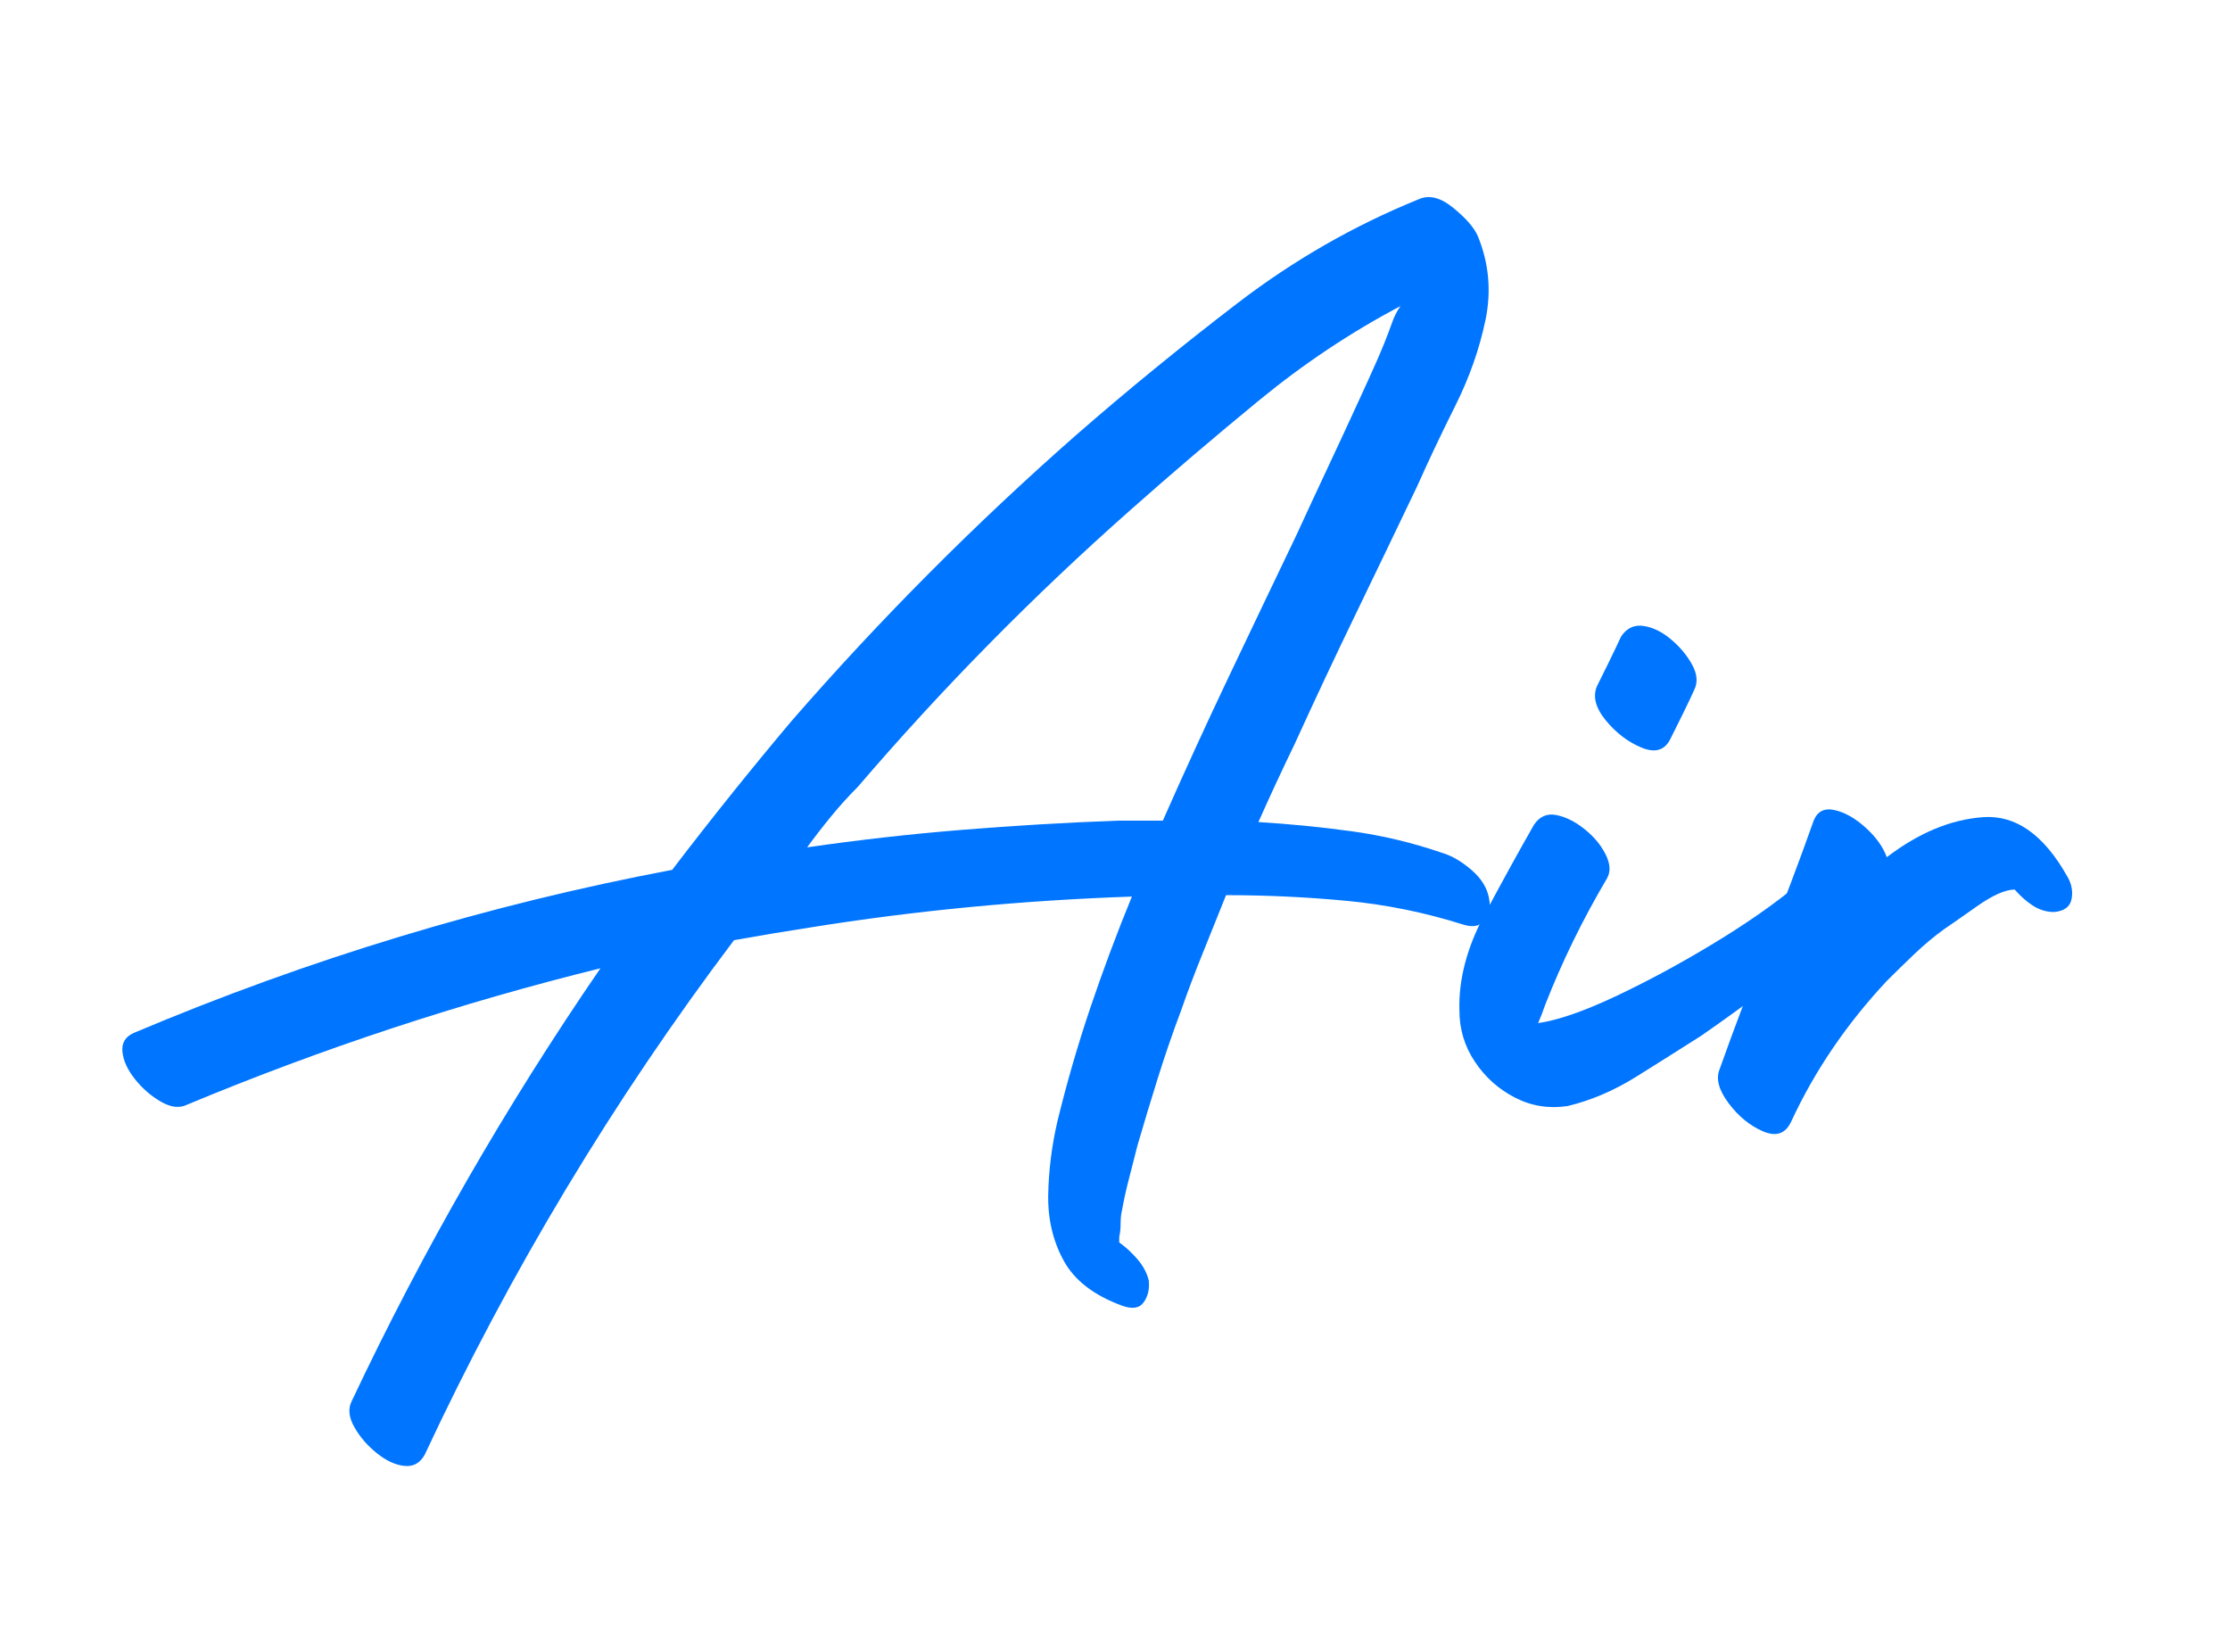 <svg xmlns="http://www.w3.org/2000/svg" xmlns:xlink="http://www.w3.org/1999/xlink" width="1080" zoomAndPan="magnify" viewBox="0 0 810 600" height="800" preserveAspectRatio="xMidYMid meet" version="1.0"><defs><g/></defs><g fill="#0075ff" fill-opacity="1"><g transform="translate(29.681, 384.894)"><g><path d="M 511.156 -58.719 C 511.832 -55.32 511.316 -52.598 509.609 -50.547 C 507.91 -48.504 505.359 -47.992 501.953 -49.016 C 488.004 -53.441 473.797 -56.336 459.328 -57.703 C 444.859 -59.066 430.301 -59.75 415.656 -59.75 C 412.938 -52.938 410.129 -45.953 407.234 -38.797 C 404.336 -31.648 401.703 -24.676 399.328 -17.875 C 396.254 -9.695 393.441 -1.523 390.891 6.641 C 388.336 14.805 385.867 22.977 383.484 31.156 C 382.461 35.238 381.441 39.234 380.422 43.141 C 379.398 47.055 378.551 50.891 377.875 54.641 C 377.531 56.004 377.359 57.617 377.359 59.484 C 377.359 61.359 377.191 62.977 376.859 64.344 C 376.859 65.02 376.859 65.703 376.859 66.391 C 379.234 68.086 381.441 70.125 383.484 72.5 C 385.535 74.883 386.898 77.441 387.578 80.172 C 387.922 83.234 387.32 85.867 385.781 88.078 C 384.25 90.297 381.613 90.723 377.875 89.359 C 367.664 85.617 360.602 80.172 356.688 73.016 C 352.77 65.867 350.895 57.867 351.062 49.016 C 351.238 40.172 352.348 31.32 354.391 22.469 C 357.785 8.508 361.781 -5.273 366.375 -18.891 C 370.977 -32.504 376.004 -45.953 381.453 -59.234 C 341.617 -57.867 302.641 -54.125 264.516 -48 C 255.66 -46.633 246.469 -45.102 236.938 -43.406 C 193.02 14.812 155.57 77.109 124.594 143.484 C 122.895 146.547 120.426 147.906 117.188 147.562 C 113.957 147.227 110.641 145.695 107.234 142.969 C 103.828 140.25 101.102 137.102 99.062 133.531 C 97.02 129.957 96.68 126.805 98.047 124.078 C 123.922 69.273 154.047 16.852 188.422 -33.188 C 137.359 -20.594 87.316 -4.082 38.297 16.344 C 35.578 17.707 32.426 17.363 28.844 15.312 C 25.27 13.27 22.117 10.547 19.391 7.141 C 16.672 3.742 15.141 0.43 14.797 -2.797 C 14.461 -6.035 15.828 -8.336 18.891 -9.703 C 82.555 -36.598 147.75 -56.344 214.469 -68.938 C 228.77 -87.656 243.238 -105.695 257.875 -123.062 C 289.875 -159.832 324.254 -194.383 361.016 -226.719 C 379.742 -243.062 399.32 -259.062 419.75 -274.719 C 440.176 -290.383 462.133 -302.984 485.625 -312.516 C 489.363 -314.211 493.531 -313.188 498.125 -309.438 C 502.727 -305.695 505.707 -302.297 507.062 -299.234 C 511.145 -289.359 512.082 -279.145 509.875 -268.594 C 507.664 -258.039 504.004 -247.656 498.891 -237.438 C 493.785 -227.227 489.191 -217.531 485.109 -208.344 C 477.617 -192.688 470.129 -177.113 462.641 -161.625 C 455.148 -146.133 447.832 -130.555 440.688 -114.891 C 435.914 -105.016 431.488 -95.484 427.406 -86.297 C 438.633 -85.617 449.863 -84.516 461.094 -82.984 C 472.332 -81.453 483.398 -78.812 494.297 -75.062 C 497.703 -74.039 501.191 -72 504.766 -68.938 C 508.336 -65.875 510.469 -62.469 511.156 -58.719 Z M 392.688 -86.812 C 400.508 -104.508 408.504 -121.953 416.672 -139.141 C 424.848 -156.336 433.02 -173.445 441.188 -190.469 C 444.938 -198.633 448.77 -206.891 452.688 -215.234 C 456.602 -223.578 460.43 -231.832 464.172 -240 C 466.211 -244.426 468.254 -248.938 470.297 -253.531 C 472.336 -258.125 474.211 -262.805 475.922 -267.578 C 476.254 -268.598 476.676 -269.617 477.188 -270.641 C 477.695 -271.66 478.297 -272.68 478.984 -273.703 C 460.941 -264.172 443.832 -252.766 427.656 -239.484 C 411.488 -226.211 395.914 -212.938 380.938 -199.656 C 345.531 -168.344 312.508 -134.812 281.875 -99.062 C 278.469 -95.656 275.234 -92.078 272.172 -88.328 C 269.109 -84.586 266.211 -80.848 263.484 -77.109 C 282.211 -79.828 301.02 -81.953 319.906 -83.484 C 338.801 -85.016 357.613 -86.125 376.344 -86.812 C 382.125 -86.812 387.57 -86.812 392.688 -86.812 Z M 392.688 -86.812 "/></g></g></g><g fill="#0075ff" fill-opacity="1"><g transform="translate(556.147, 384.894)"><g><path d="M 96.516 -63.312 C 99.578 -66.039 103.066 -66.641 106.984 -65.109 C 110.898 -63.578 113.707 -61.02 115.406 -57.438 C 117.102 -53.863 116.422 -50.719 113.359 -48 C 105.191 -41.188 96.766 -34.461 88.078 -27.828 C 79.398 -21.191 70.633 -14.812 61.781 -8.688 C 54.289 -3.914 46.461 1.02 38.297 6.125 C 30.129 11.227 21.789 14.801 13.281 16.844 C 6.469 17.875 0.082 16.852 -5.875 13.781 C -11.832 10.719 -16.68 6.379 -20.422 0.766 C -24.172 -4.848 -26.047 -11.062 -26.047 -17.875 C -26.379 -29.102 -23.312 -40.758 -16.844 -52.844 C -10.383 -64.938 -4.43 -75.75 1.016 -85.281 C 3.055 -88.344 5.781 -89.531 9.188 -88.844 C 12.594 -88.164 16 -86.461 19.406 -83.734 C 22.812 -81.016 25.363 -77.953 27.062 -74.547 C 28.758 -71.148 28.93 -68.258 27.578 -65.875 C 23.148 -58.383 19.062 -50.805 15.312 -43.141 C 11.57 -35.484 8.172 -27.742 5.109 -19.922 C 4.422 -17.867 3.566 -15.656 2.547 -13.281 C 9.703 -14.301 19.066 -17.535 30.641 -22.984 C 42.211 -28.43 54.039 -34.812 66.125 -42.125 C 78.207 -49.445 88.336 -56.508 96.516 -63.312 Z M 50.547 -116.422 C 48.504 -112.336 45.016 -111.316 40.078 -113.359 C 35.148 -115.398 30.812 -118.719 27.062 -123.312 C 23.32 -127.914 22.301 -132.086 24 -135.828 C 27.062 -141.953 29.273 -146.461 30.641 -149.359 C 32.004 -152.254 32.688 -153.703 32.688 -153.703 C 34.727 -156.766 37.445 -158.039 40.844 -157.531 C 44.25 -157.02 47.566 -155.398 50.797 -152.672 C 54.035 -149.953 56.594 -146.891 58.469 -143.484 C 60.344 -140.086 60.598 -137.023 59.234 -134.297 C 59.234 -134.297 58.723 -133.188 57.703 -130.969 C 56.68 -128.758 54.297 -123.91 50.547 -116.422 Z M 50.547 -116.422 "/></g></g></g><g fill="#0075ff" fill-opacity="1"><g transform="translate(656.232, 384.894)"><g><path d="M 94.469 -66.891 C 96.164 -64.172 96.758 -61.363 96.25 -58.469 C 95.738 -55.57 93.613 -53.957 89.875 -53.625 C 87.145 -53.625 84.586 -54.391 82.203 -55.922 C 79.828 -57.453 77.617 -59.406 75.578 -61.781 C 72.172 -61.781 67.57 -59.738 61.781 -55.656 C 56 -51.57 52.086 -48.848 50.047 -47.484 C 46.297 -44.766 42.719 -41.785 39.312 -38.547 C 35.914 -35.316 32.516 -32 29.109 -28.594 C 14.473 -12.938 2.898 4.082 -5.609 22.469 C -7.66 26.895 -11.066 28.086 -15.828 26.047 C -20.598 24.004 -24.77 20.598 -28.344 15.828 C -31.914 11.066 -33.02 6.984 -31.656 3.578 C -26.207 -11.742 -20.504 -26.805 -14.547 -41.609 C -8.586 -56.422 -2.891 -71.488 2.547 -86.812 C 3.91 -90.219 6.461 -91.492 10.203 -90.641 C 13.953 -89.785 17.695 -87.656 21.438 -84.25 C 25.188 -80.852 27.742 -77.281 29.109 -73.531 C 40.68 -82.383 52.336 -87.234 64.078 -88.078 C 75.828 -88.93 85.957 -81.867 94.469 -66.891 Z M 94.469 -66.891 "/></g></g></g></svg>